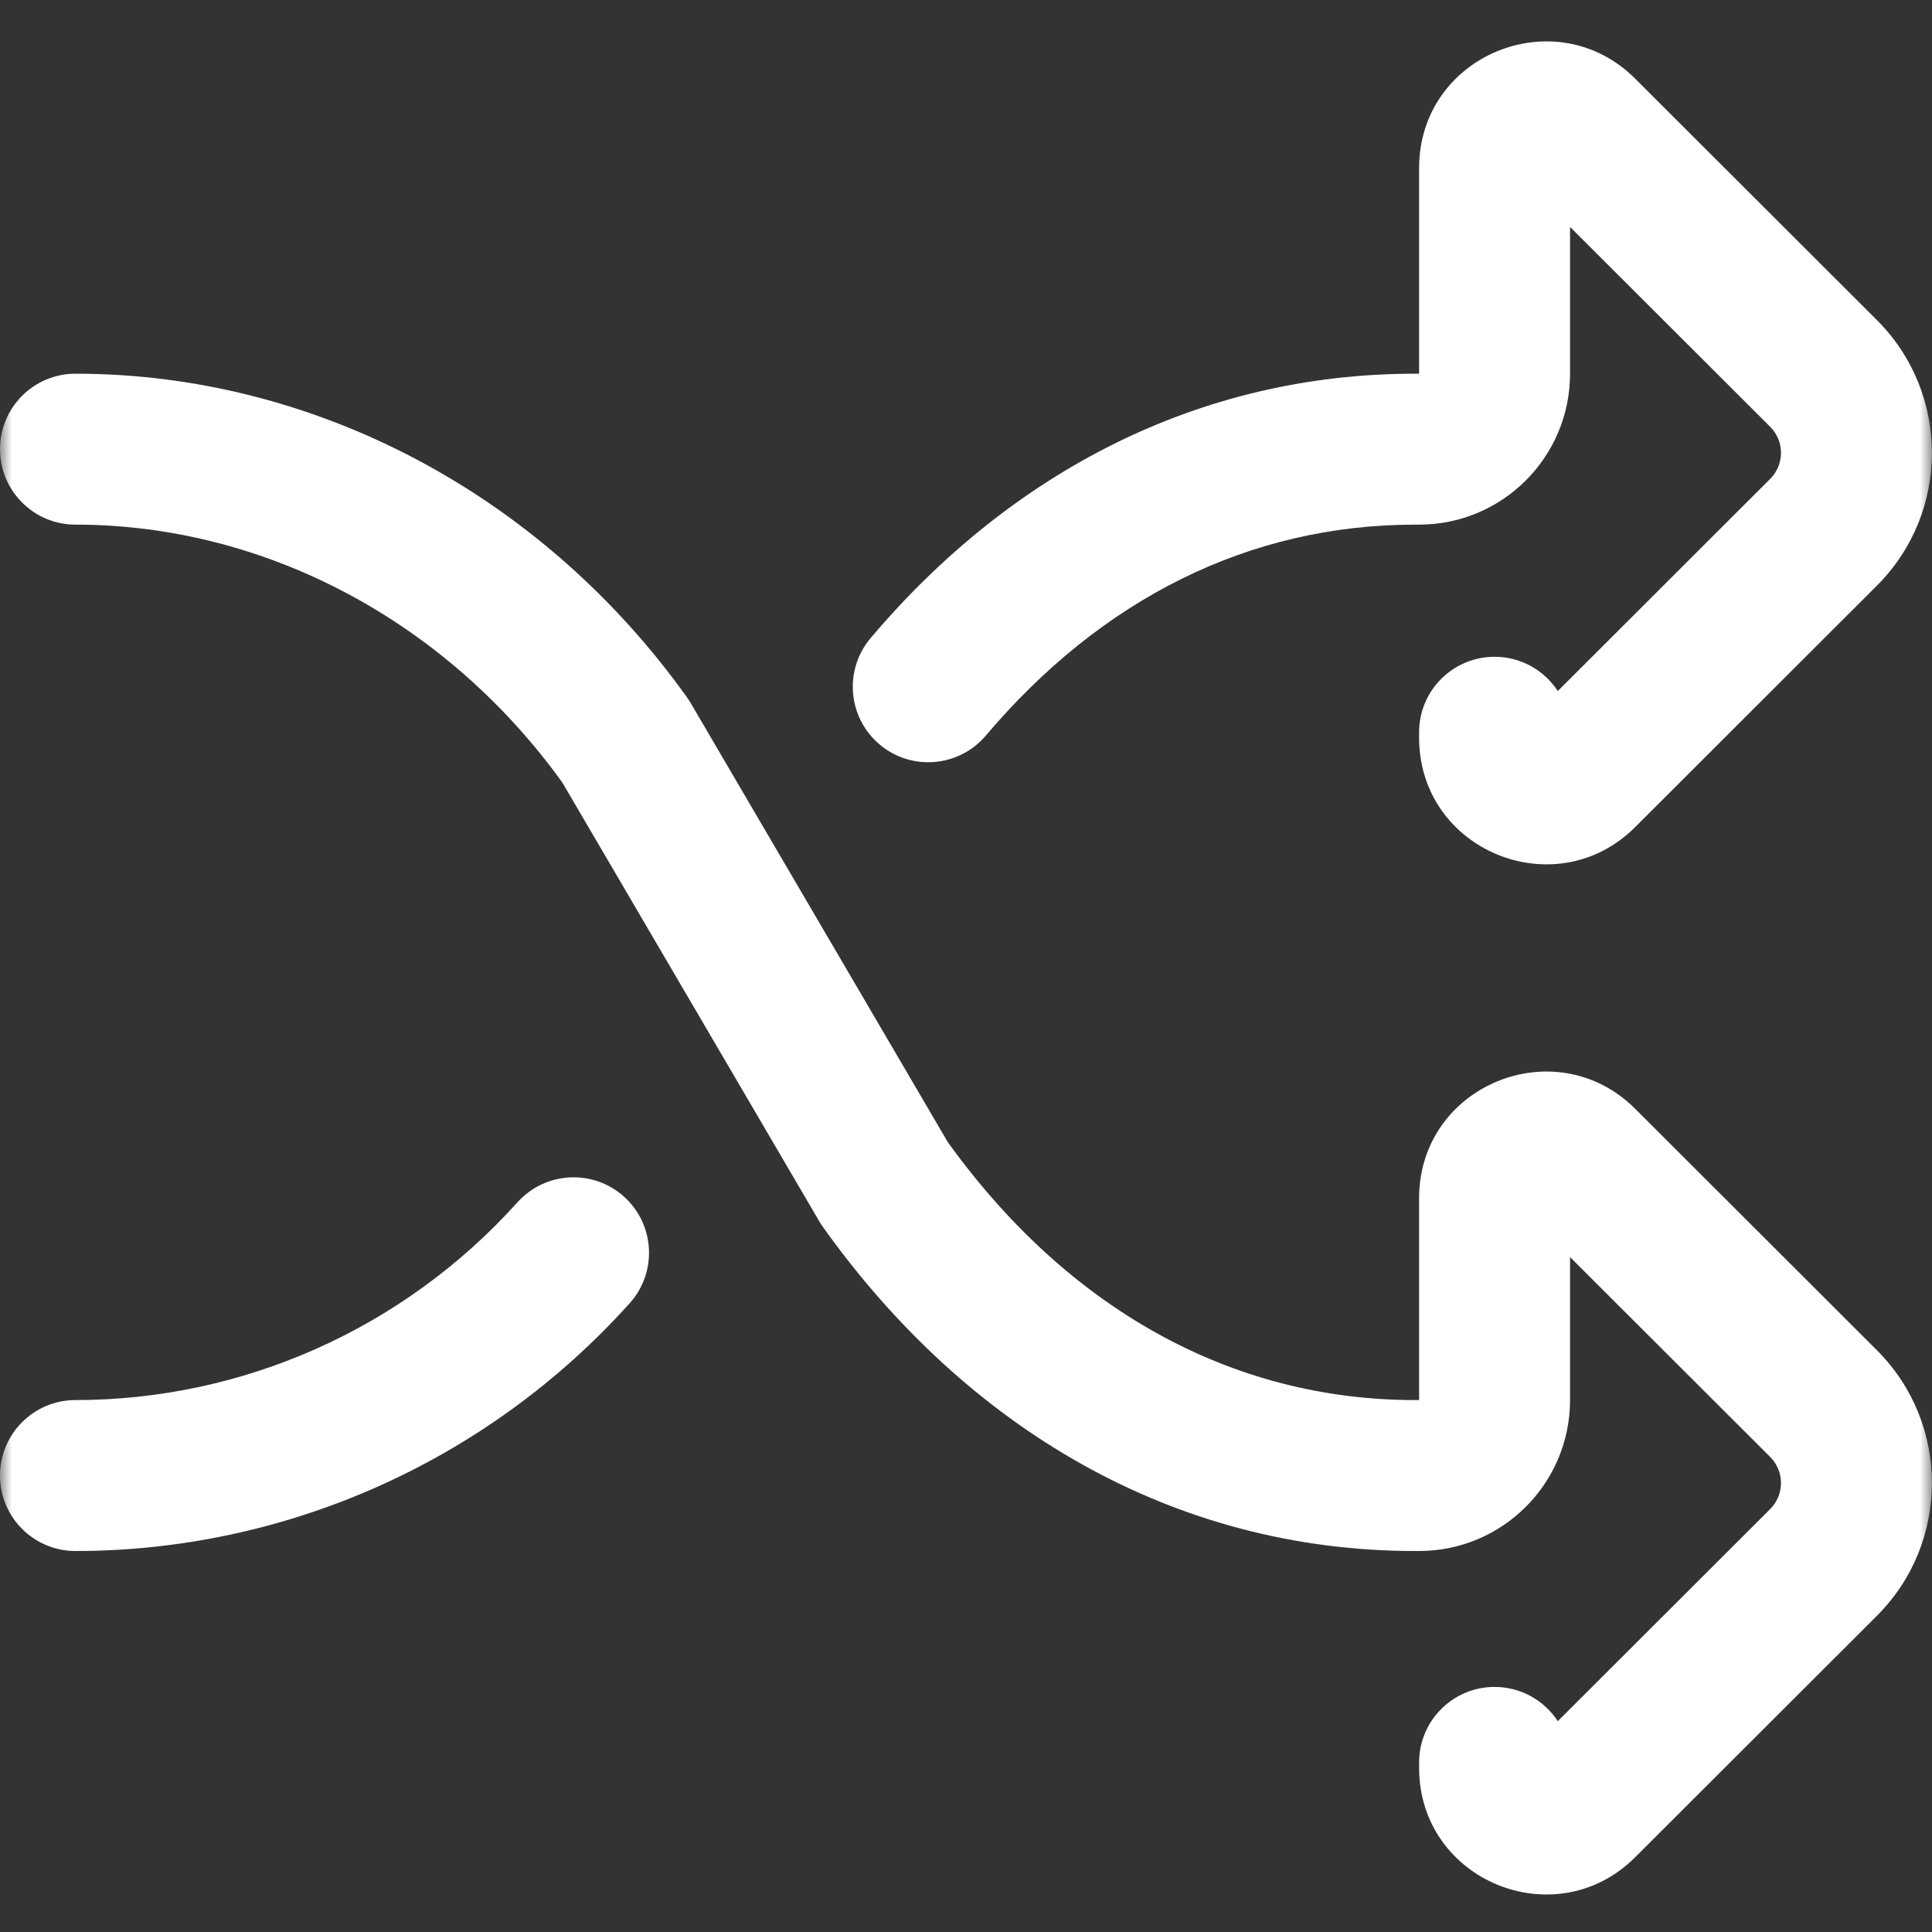 <?xml version="1.0" encoding="UTF-8"?>
<svg xmlns="http://www.w3.org/2000/svg" width="80" height="80" viewBox="0 0 80 80" fill="none">
  <rect x="0" y="0" width="80" height="80" fill="#333333" stroke="none"/>
  <mask id="mask0_205_1473" style="mask-type:luminance" maskUnits="userSpaceOnUse" x="0" y="0" width="80" height="80">
    <path d="M0 7.62939e-06H80V80H0V7.62939e-06Z" fill="white"></path>
  </mask>
  <g mask="url(#mask0_205_1473)">
    <path fill-rule="evenodd" clip-rule="evenodd" d="M0 61.099C0 62.825 1.399 64.224 3.125 64.224C11.728 64.224 20.106 60.597 26.073 53.965C27.227 52.682 27.123 50.706 25.84 49.552C24.557 48.398 22.581 48.502 21.427 49.785C16.656 55.087 9.972 57.974 3.125 57.974C1.399 57.974 0 59.373 0 61.099Z" fill="white"></path>
    <path fill-rule="evenodd" clip-rule="evenodd" d="M64.505 28.614C63.948 27.76 62.983 27.196 61.887 27.196C60.161 27.196 58.762 28.595 58.762 30.321V30.546C58.762 35.223 64.413 37.536 67.706 34.251L77.716 24.252C80.757 21.215 80.757 16.287 77.715 13.25L67.706 3.254C64.414 -0.031 58.762 2.281 58.762 6.959V15.474H58.594C49.638 15.474 41.859 19.56 36.053 26.418C34.937 27.735 35.101 29.707 36.418 30.823C37.736 31.938 39.707 31.774 40.823 30.457C45.6 24.814 51.707 21.724 58.594 21.724H58.762C62.214 21.724 65.012 18.925 65.012 15.474V9.397L73.299 17.672L73.299 17.673C73.896 18.268 73.896 19.235 73.299 19.83C73.299 19.83 73.299 19.83 73.299 19.83L64.505 28.614Z" fill="white"></path>
    <path fill-rule="evenodd" clip-rule="evenodd" d="M64.505 71.27C63.947 70.416 62.983 69.852 61.887 69.852C60.161 69.852 58.762 71.251 58.762 72.977V73.202C58.762 77.879 64.413 80.192 67.706 76.907L77.716 66.909C80.757 63.871 80.757 58.943 77.715 55.906C77.715 55.906 77.715 55.906 77.715 55.906L67.706 45.91C64.414 42.626 58.762 44.938 58.762 49.615V57.974H58.594C50.965 57.974 44.2 54.174 39.247 47.294L28.606 29.121C28.559 29.04 28.508 28.962 28.453 28.885C22.447 20.468 13.02 15.474 3.125 15.474C1.399 15.474 0 16.873 0 18.599C0 20.325 1.399 21.724 3.125 21.724C10.853 21.724 18.388 25.611 23.286 32.404L33.927 50.576C33.974 50.657 34.025 50.736 34.08 50.812C40.022 59.14 48.598 64.224 58.594 64.224H58.762C62.214 64.224 65.012 61.425 65.012 57.974V52.053L73.299 60.329L73.299 60.329C73.895 60.924 73.896 61.891 73.299 62.487C73.299 62.487 73.299 62.487 73.299 62.487L64.505 71.27Z" fill="white"></path>
  </g>
</svg>
